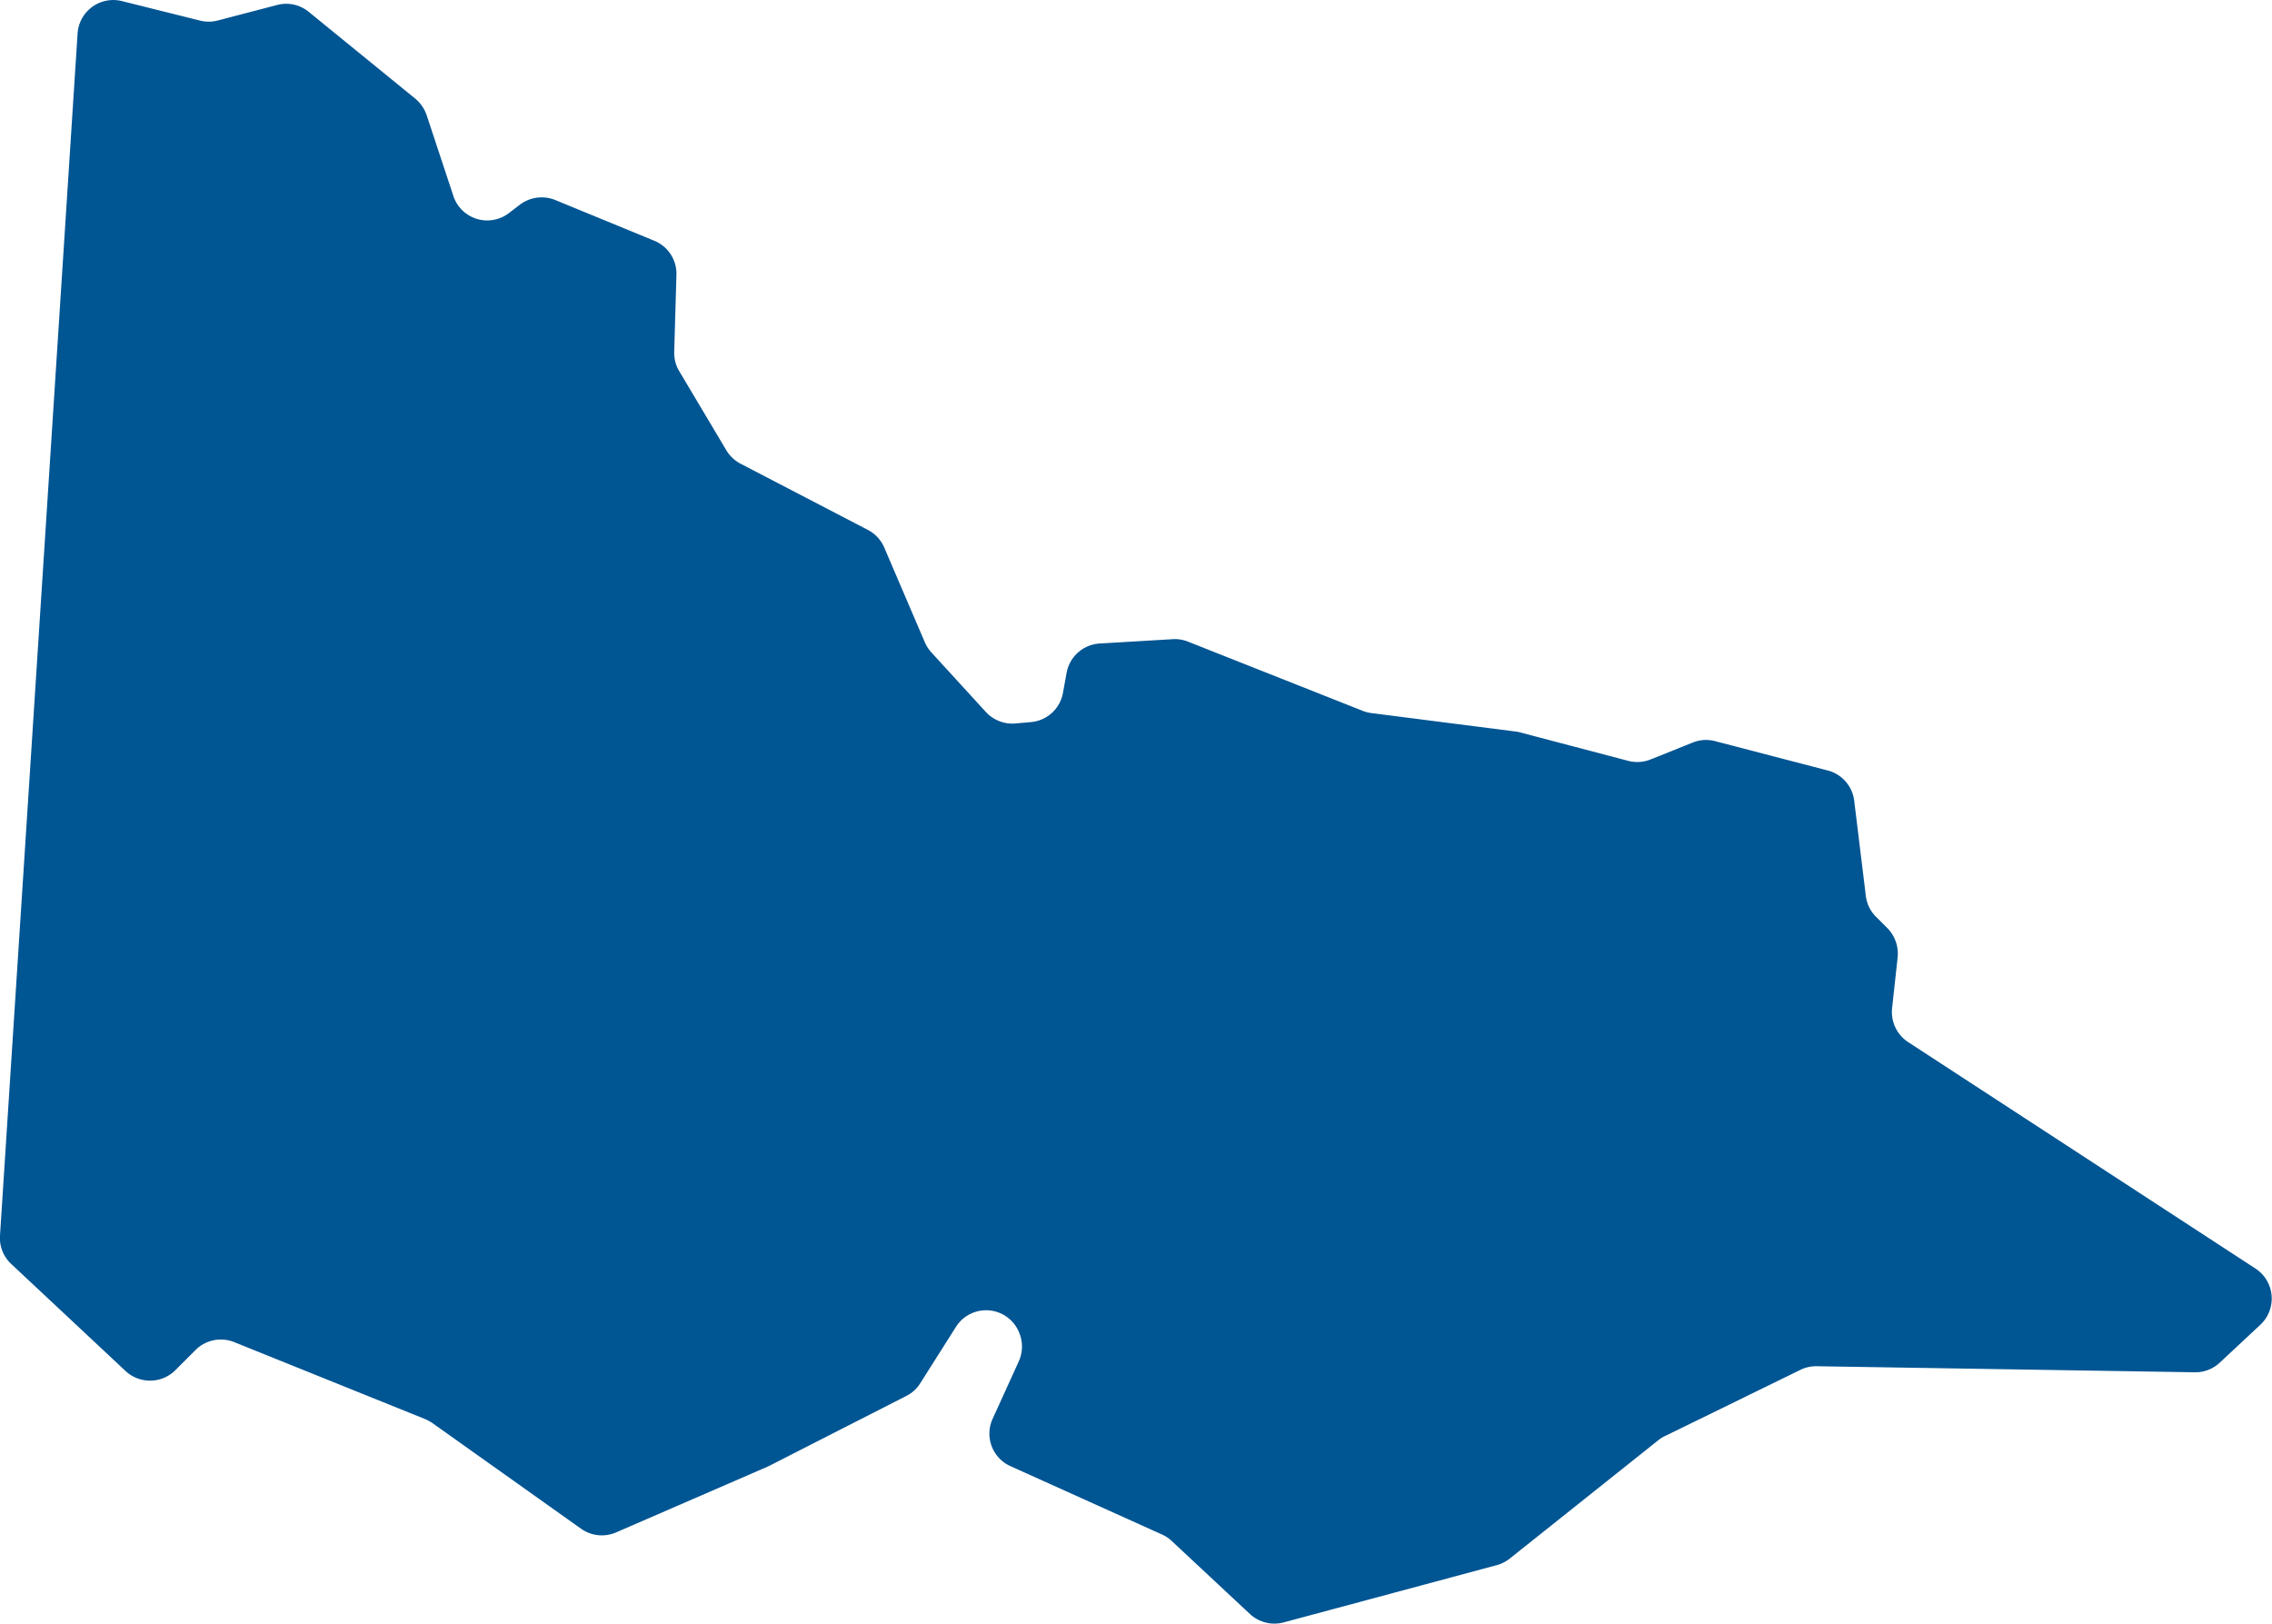 <svg xmlns="http://www.w3.org/2000/svg" viewBox="0 0 183.59 131.22"><defs><style>.cls-1{fill:#005593;}</style></defs><title>Asset 14</title><g id="Layer_2" data-name="Layer 2"><g id="Layer_2-2" data-name="Layer 2"><path class="cls-1" d="M134.63,116l10.86-5.31a2.85,2.85,0,0,1,1.31-.29l30.57.49a2.89,2.89,0,0,0,2-.78l3.28-3.06a2.9,2.9,0,0,0-.39-4.54L154.19,84.21a2.91,2.91,0,0,1-1.3-2.73l.45-4.13a2.94,2.94,0,0,0-.83-2.35l-.91-.91a2.86,2.86,0,0,1-.83-1.69l-.94-7.69a2.88,2.88,0,0,0-2.14-2.45l-9.1-2.37a2.85,2.85,0,0,0-1.8.11l-3.42,1.37a2.88,2.88,0,0,1-1.81.11l-8.74-2.3a2.41,2.41,0,0,0-.37-.07l-11.64-1.49a2.88,2.88,0,0,1-.7-.18L96,51.85a2.87,2.87,0,0,0-1.23-.2L88.86,52a2.89,2.89,0,0,0-2.67,2.36L85.89,56a2.88,2.88,0,0,1-2.58,2.35l-1.25.11a2.91,2.91,0,0,1-2.39-.92l-4.4-4.81a2.91,2.91,0,0,1-.53-.81l-3.29-7.68a2.89,2.89,0,0,0-1.32-1.42L59.84,37.47A2.93,2.93,0,0,1,58.7,36.4L54.89,30a2.86,2.86,0,0,1-.41-1.57l.18-6.23a2.88,2.88,0,0,0-1.8-2.75l-8-3.29a2.92,2.92,0,0,0-2.85.38l-.89.68a2.88,2.88,0,0,1-4.49-1.4L34.5,9.38A3,3,0,0,0,33.59,8L25,1A2.88,2.88,0,0,0,22.44.39L17.58,1.66a2.89,2.89,0,0,1-1.43,0L9.86.09A2.89,2.89,0,0,0,6.27,2.7L0,99.84a2.86,2.86,0,0,0,.9,2.29l9.26,8.67a2.9,2.9,0,0,0,4-.07l1.64-1.64a2.89,2.89,0,0,1,3.12-.64l15.43,6.22a3.51,3.51,0,0,1,.6.33l12,8.53a2.9,2.9,0,0,0,2.83.3l12.28-5.33.16-.08,11-5.61a2.85,2.85,0,0,0,1.12-1l2.9-4.58a2.88,2.88,0,0,1,5.1.42h0a2.92,2.92,0,0,1,0,2.32l-2.13,4.68a2.88,2.88,0,0,0,1.43,3.82L93.9,124a2.87,2.87,0,0,1,.78.52l6.32,5.9a2.9,2.9,0,0,0,2.73.68L121,126.46a3,3,0,0,0,1-.52l12.1-9.64A2.62,2.62,0,0,1,134.63,116Z"/></g></g></svg>